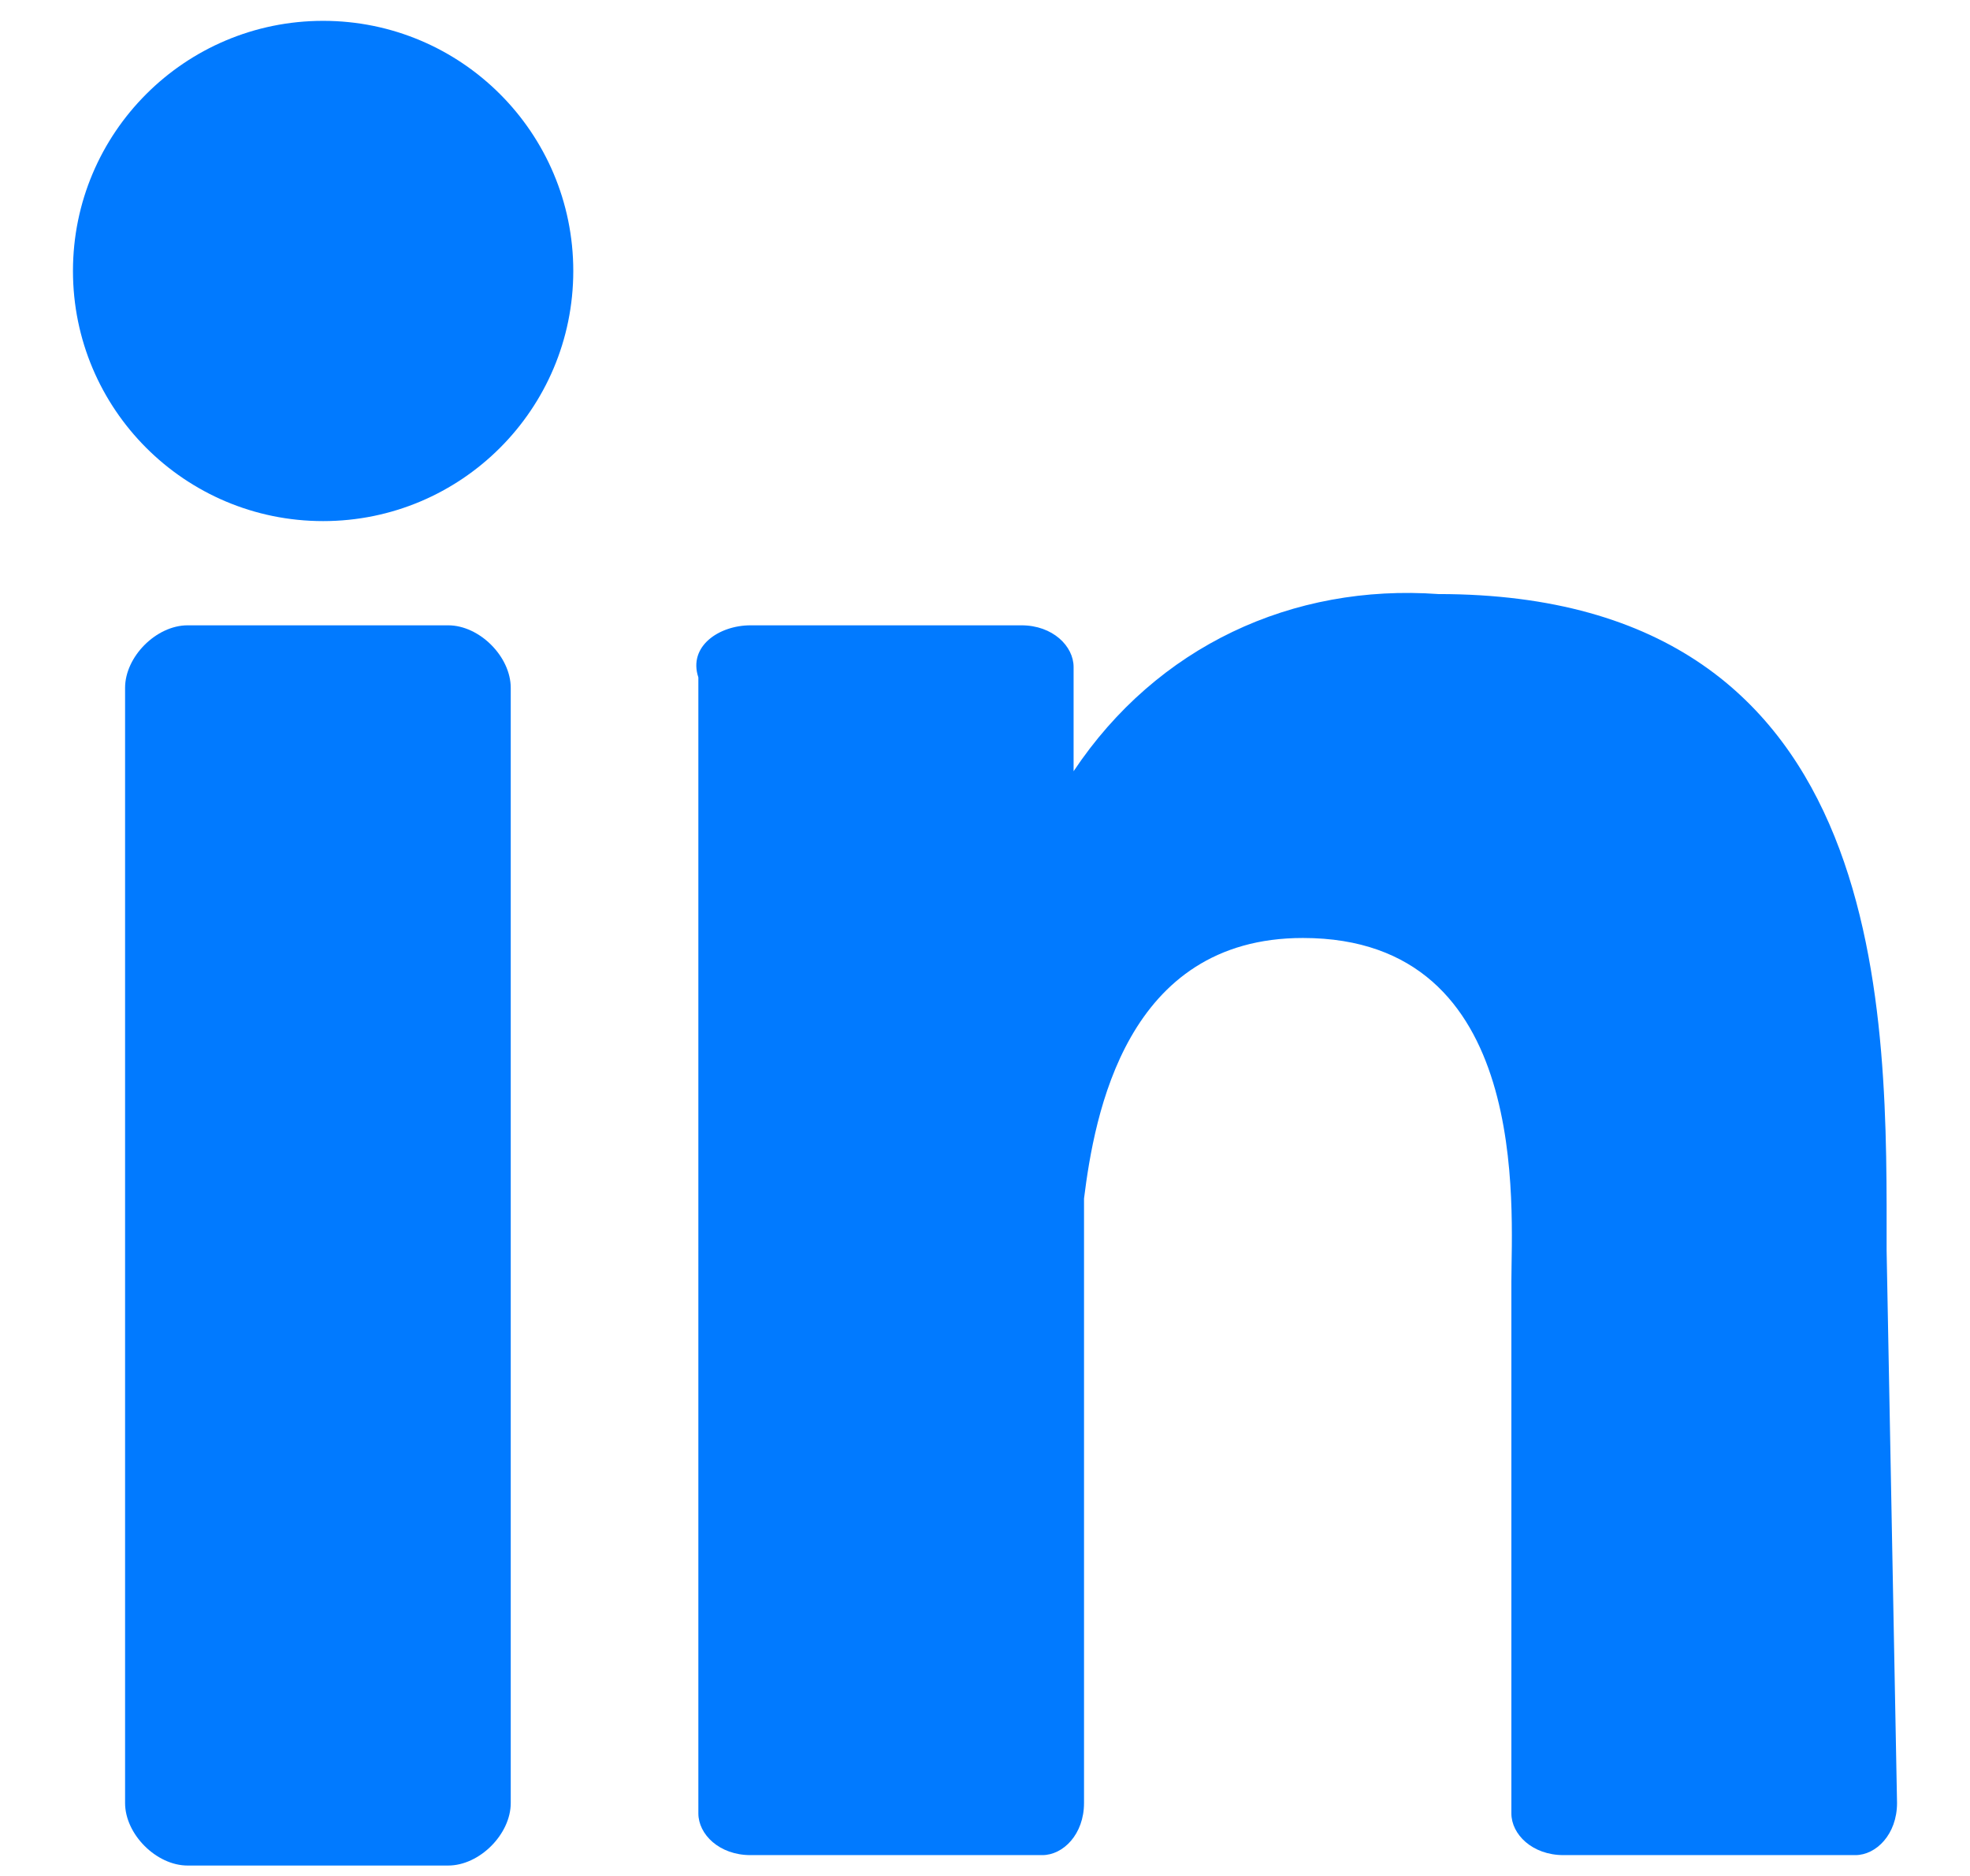 <?xml version="1.0" encoding="utf-8"?>
<!-- Generator: Adobe Illustrator 25.0.1, SVG Export Plug-In . SVG Version: 6.00 Build 0)  -->
<svg version="1.1" id="Layer_1" xmlns="http://www.w3.org/2000/svg" xmlns:xlink="http://www.w3.org/1999/xlink" x="0px" y="0px"
	 viewBox="0 0 18.9 18" style="enable-background:new 0 0 18.9 18;" xml:space="preserve">
<style type="text/css">
	.st0{fill:#017AFF;}
</style>
<path class="st0" d="M4.9,17.3c0,0.3-0.3,0.6-0.6,0.6H1.8c-0.3,0-0.6-0.3-0.6-0.6V6.6C1.2,6.3,1.5,6,1.8,6h2.5
	c0.3,0,0.6,0.3,0.6,0.6V17.3z"/>
<circle class="st0" cx="3.1" cy="2.6" r="2.4"/>
<path class="st0" d="M18.2,17.3c0,0.3-0.2,0.5-0.4,0.5c0,0,0,0-0.1,0H15c-0.3,0-0.5-0.2-0.5-0.4c0,0,0,0,0-0.1v-5
	c0-0.7,0.2-3.3-2-3.3c-1.7,0-2,1.7-2.1,2.5v5.8c0,0.3-0.2,0.5-0.4,0.5c0,0,0,0-0.1,0H7.2c-0.3,0-0.5-0.2-0.5-0.4c0,0,0,0,0-0.1V6.5
	C6.6,6.2,6.9,6,7.2,6h2.6c0.3,0,0.5,0.2,0.5,0.4c0,0,0,0,0,0.1v0.9c0.8-1.2,2.1-1.8,3.5-1.7c4.4,0,4.3,4.1,4.3,6.3L18.2,17.3z"/>
</svg>
